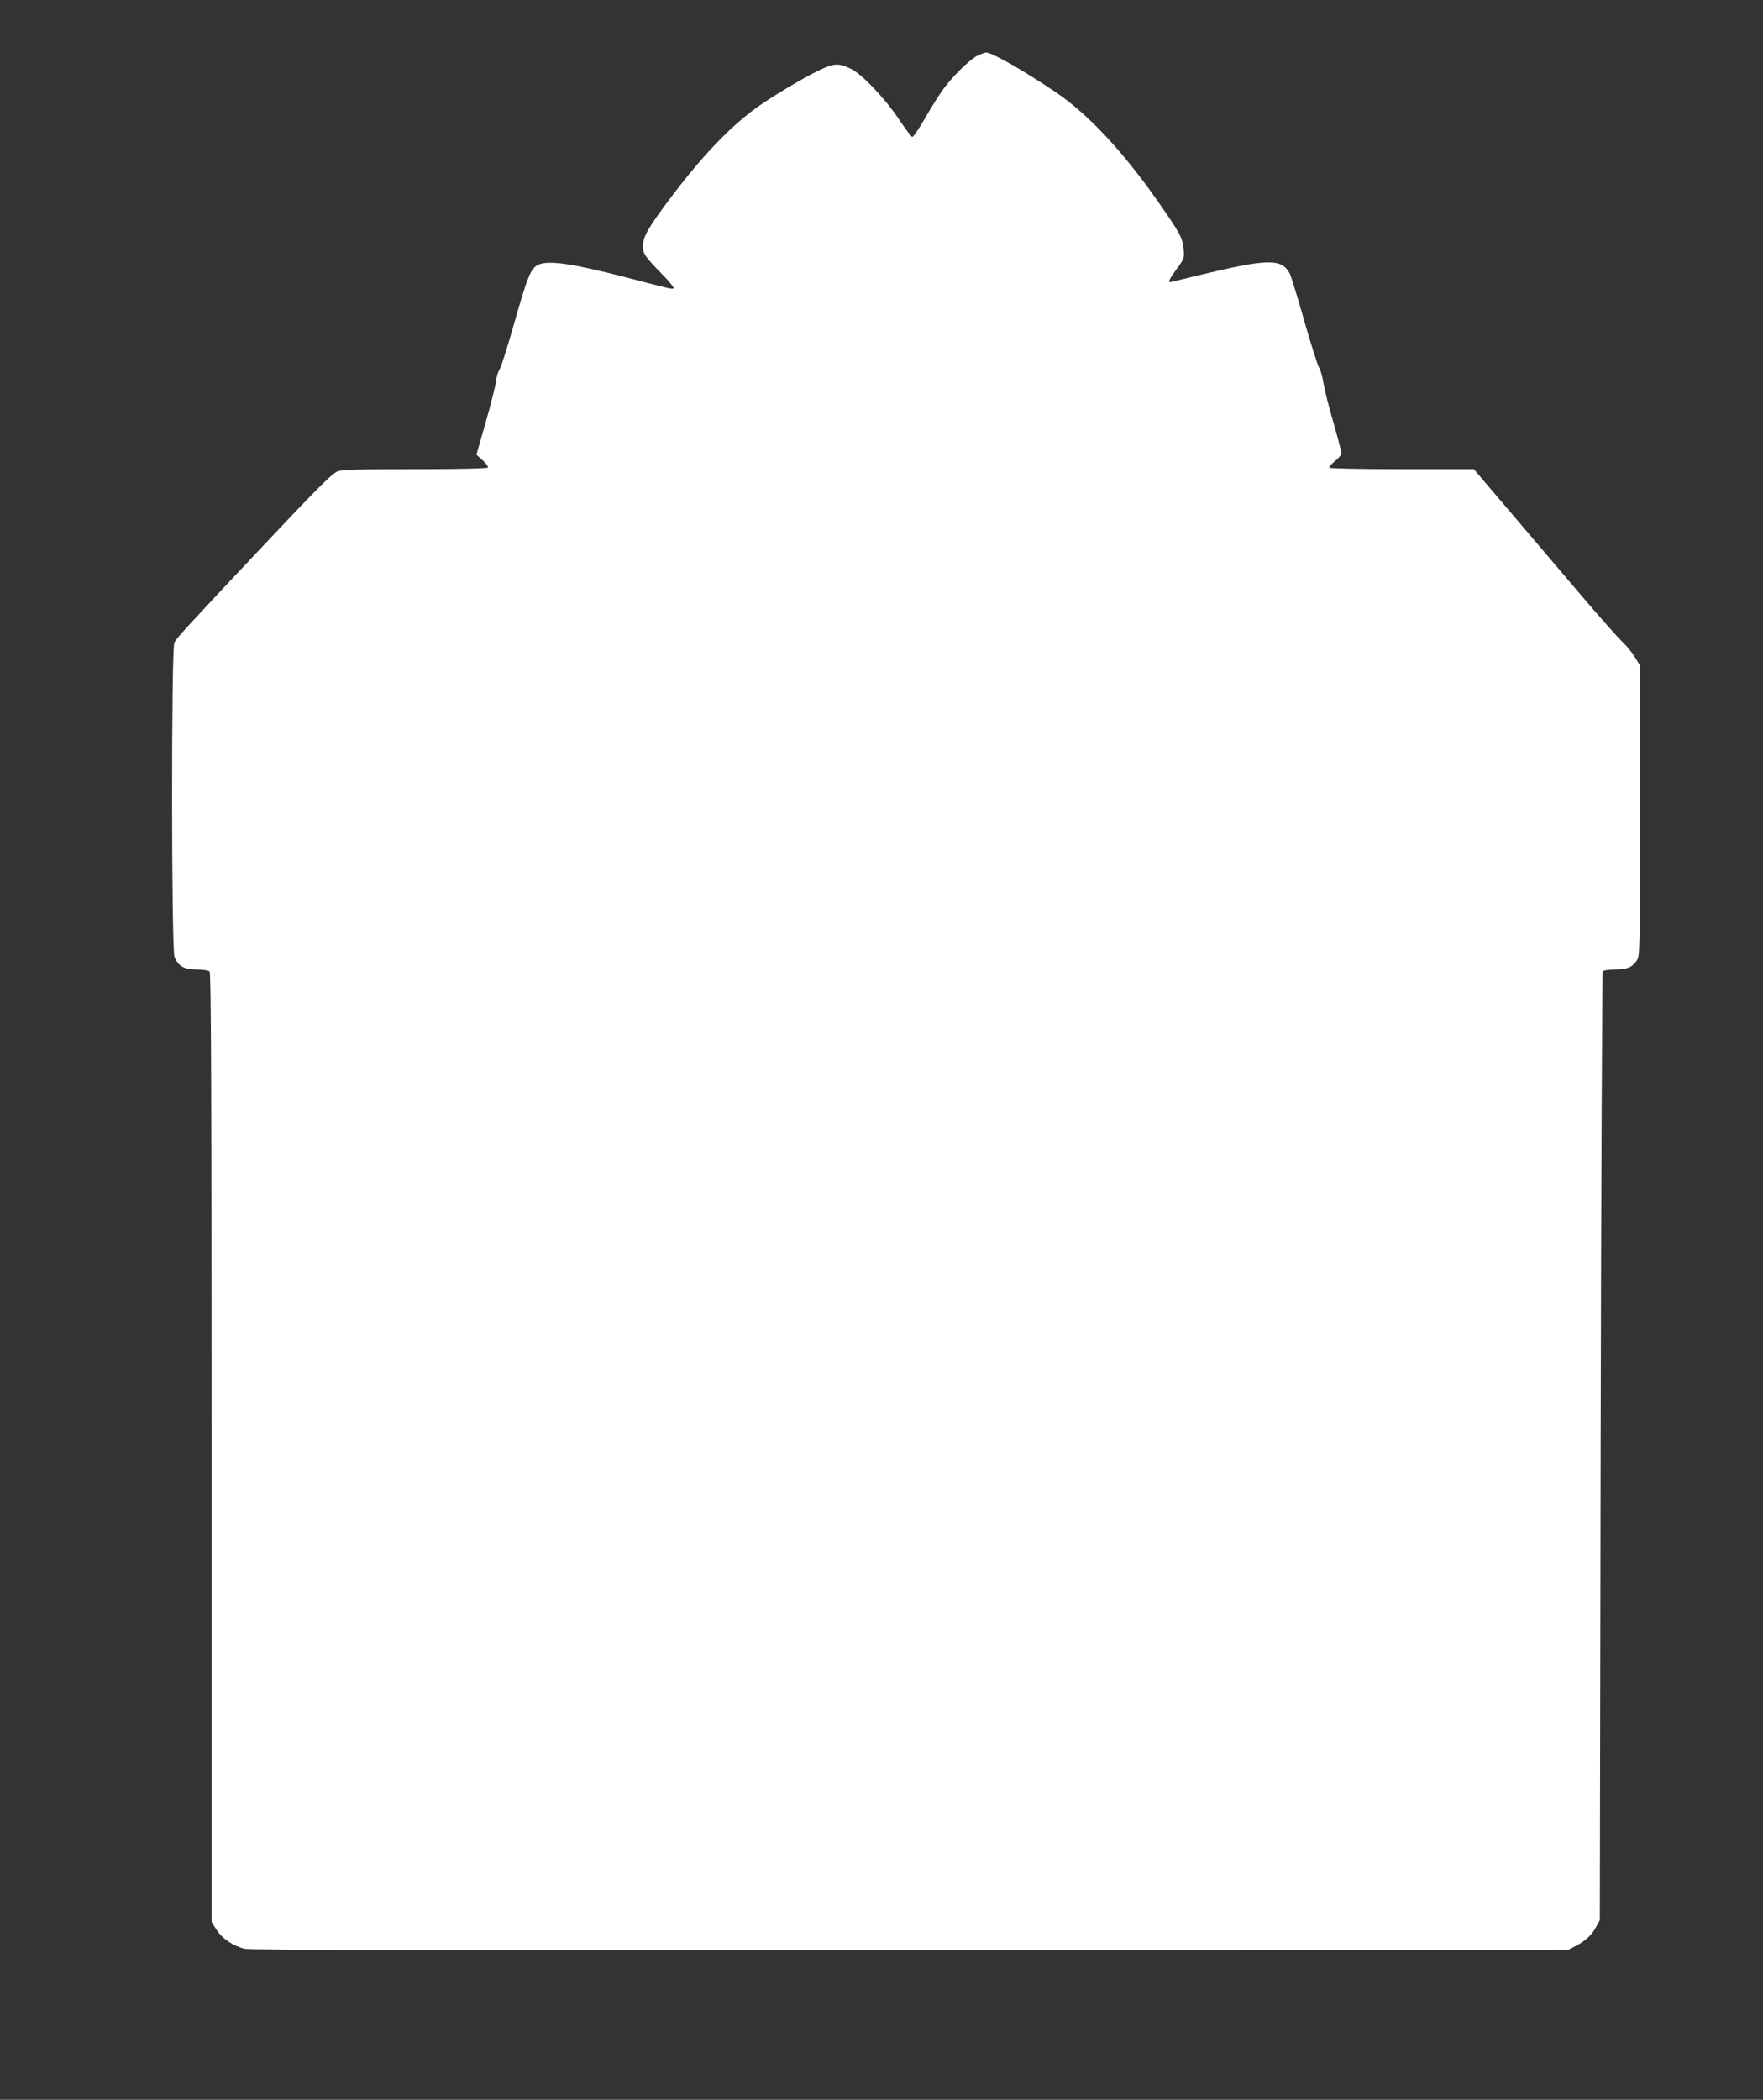 <?xml version="1.0" standalone="no"?>
<!DOCTYPE svg PUBLIC "-//W3C//DTD SVG 20010904//EN"
 "http://www.w3.org/TR/2001/REC-SVG-20010904/DTD/svg10.dtd">
<svg version="1.0" xmlns="http://www.w3.org/2000/svg"
 width="1075pt" height="1280pt" viewBox="0 0 1075 1280"
 preserveAspectRatio="xMidYMid meet">
<rect x="0" y="0" width="1075" height="1280" fill="#333333" stroke="none"/>
<g transform="translate(0,1280) scale(0.1,-0.1)"
fill="#ffffff" stroke="none">
<path d="M5957 12459 c-52 -28 -164 -140 -217 -219 -25 -36 -72 -112 -105
-170 -34 -58 -66 -105 -72 -105 -6 0 -43 50 -83 110 -82 122 -221 270 -287
303 -78 40 -108 38 -208 -11 -102 -51 -281 -158 -370 -222 -165 -119 -335
-297 -529 -555 -134 -178 -166 -234 -166 -293 0 -42 15 -64 113 -164 45 -45
78 -86 74 -89 -8 -8 -9 -8 -269 60 -351 91 -498 112 -558 81 -44 -23 -62 -66
-144 -353 -40 -143 -81 -271 -90 -284 -9 -13 -19 -47 -22 -74 -3 -27 -31 -138
-62 -247 l-57 -199 38 -34 c21 -19 35 -39 32 -44 -4 -6 -177 -10 -446 -10
-350 0 -446 -3 -472 -14 -35 -15 -117 -97 -479 -481 -443 -471 -503 -536 -515
-563 -19 -43 -18 -1870 1 -1915 23 -57 59 -77 135 -77 39 0 72 -5 79 -12 9 -9
12 -668 12 -2903 l0 -2891 30 -47 c35 -55 105 -102 175 -117 36 -8 1197 -10
4060 -8 l4010 3 45 24 c58 30 97 66 123 116 l22 40 5 2885 c3 1587 9 2891 13
2898 5 7 33 12 75 12 75 1 104 13 133 56 18 28 19 56 19 913 l0 884 -31 51
c-17 28 -52 71 -79 96 -26 25 -132 144 -235 265 -103 121 -295 347 -428 503
l-240 282 -438 0 c-241 0 -440 4 -443 9 -3 4 12 22 34 40 22 18 40 39 40 47 0
8 -22 93 -49 187 -28 95 -55 204 -61 242 -6 39 -18 81 -27 94 -8 13 -49 141
-90 284 -40 143 -80 272 -88 288 -50 95 -131 94 -564 -11 -90 -22 -165 -40
-167 -40 -13 0 1 27 42 82 45 61 46 65 41 121 -6 67 -23 98 -155 287 -214 306
-427 534 -622 666 -198 134 -391 244 -427 244 -10 -1 -35 -10 -56 -21z"/>
</g>
</svg>
